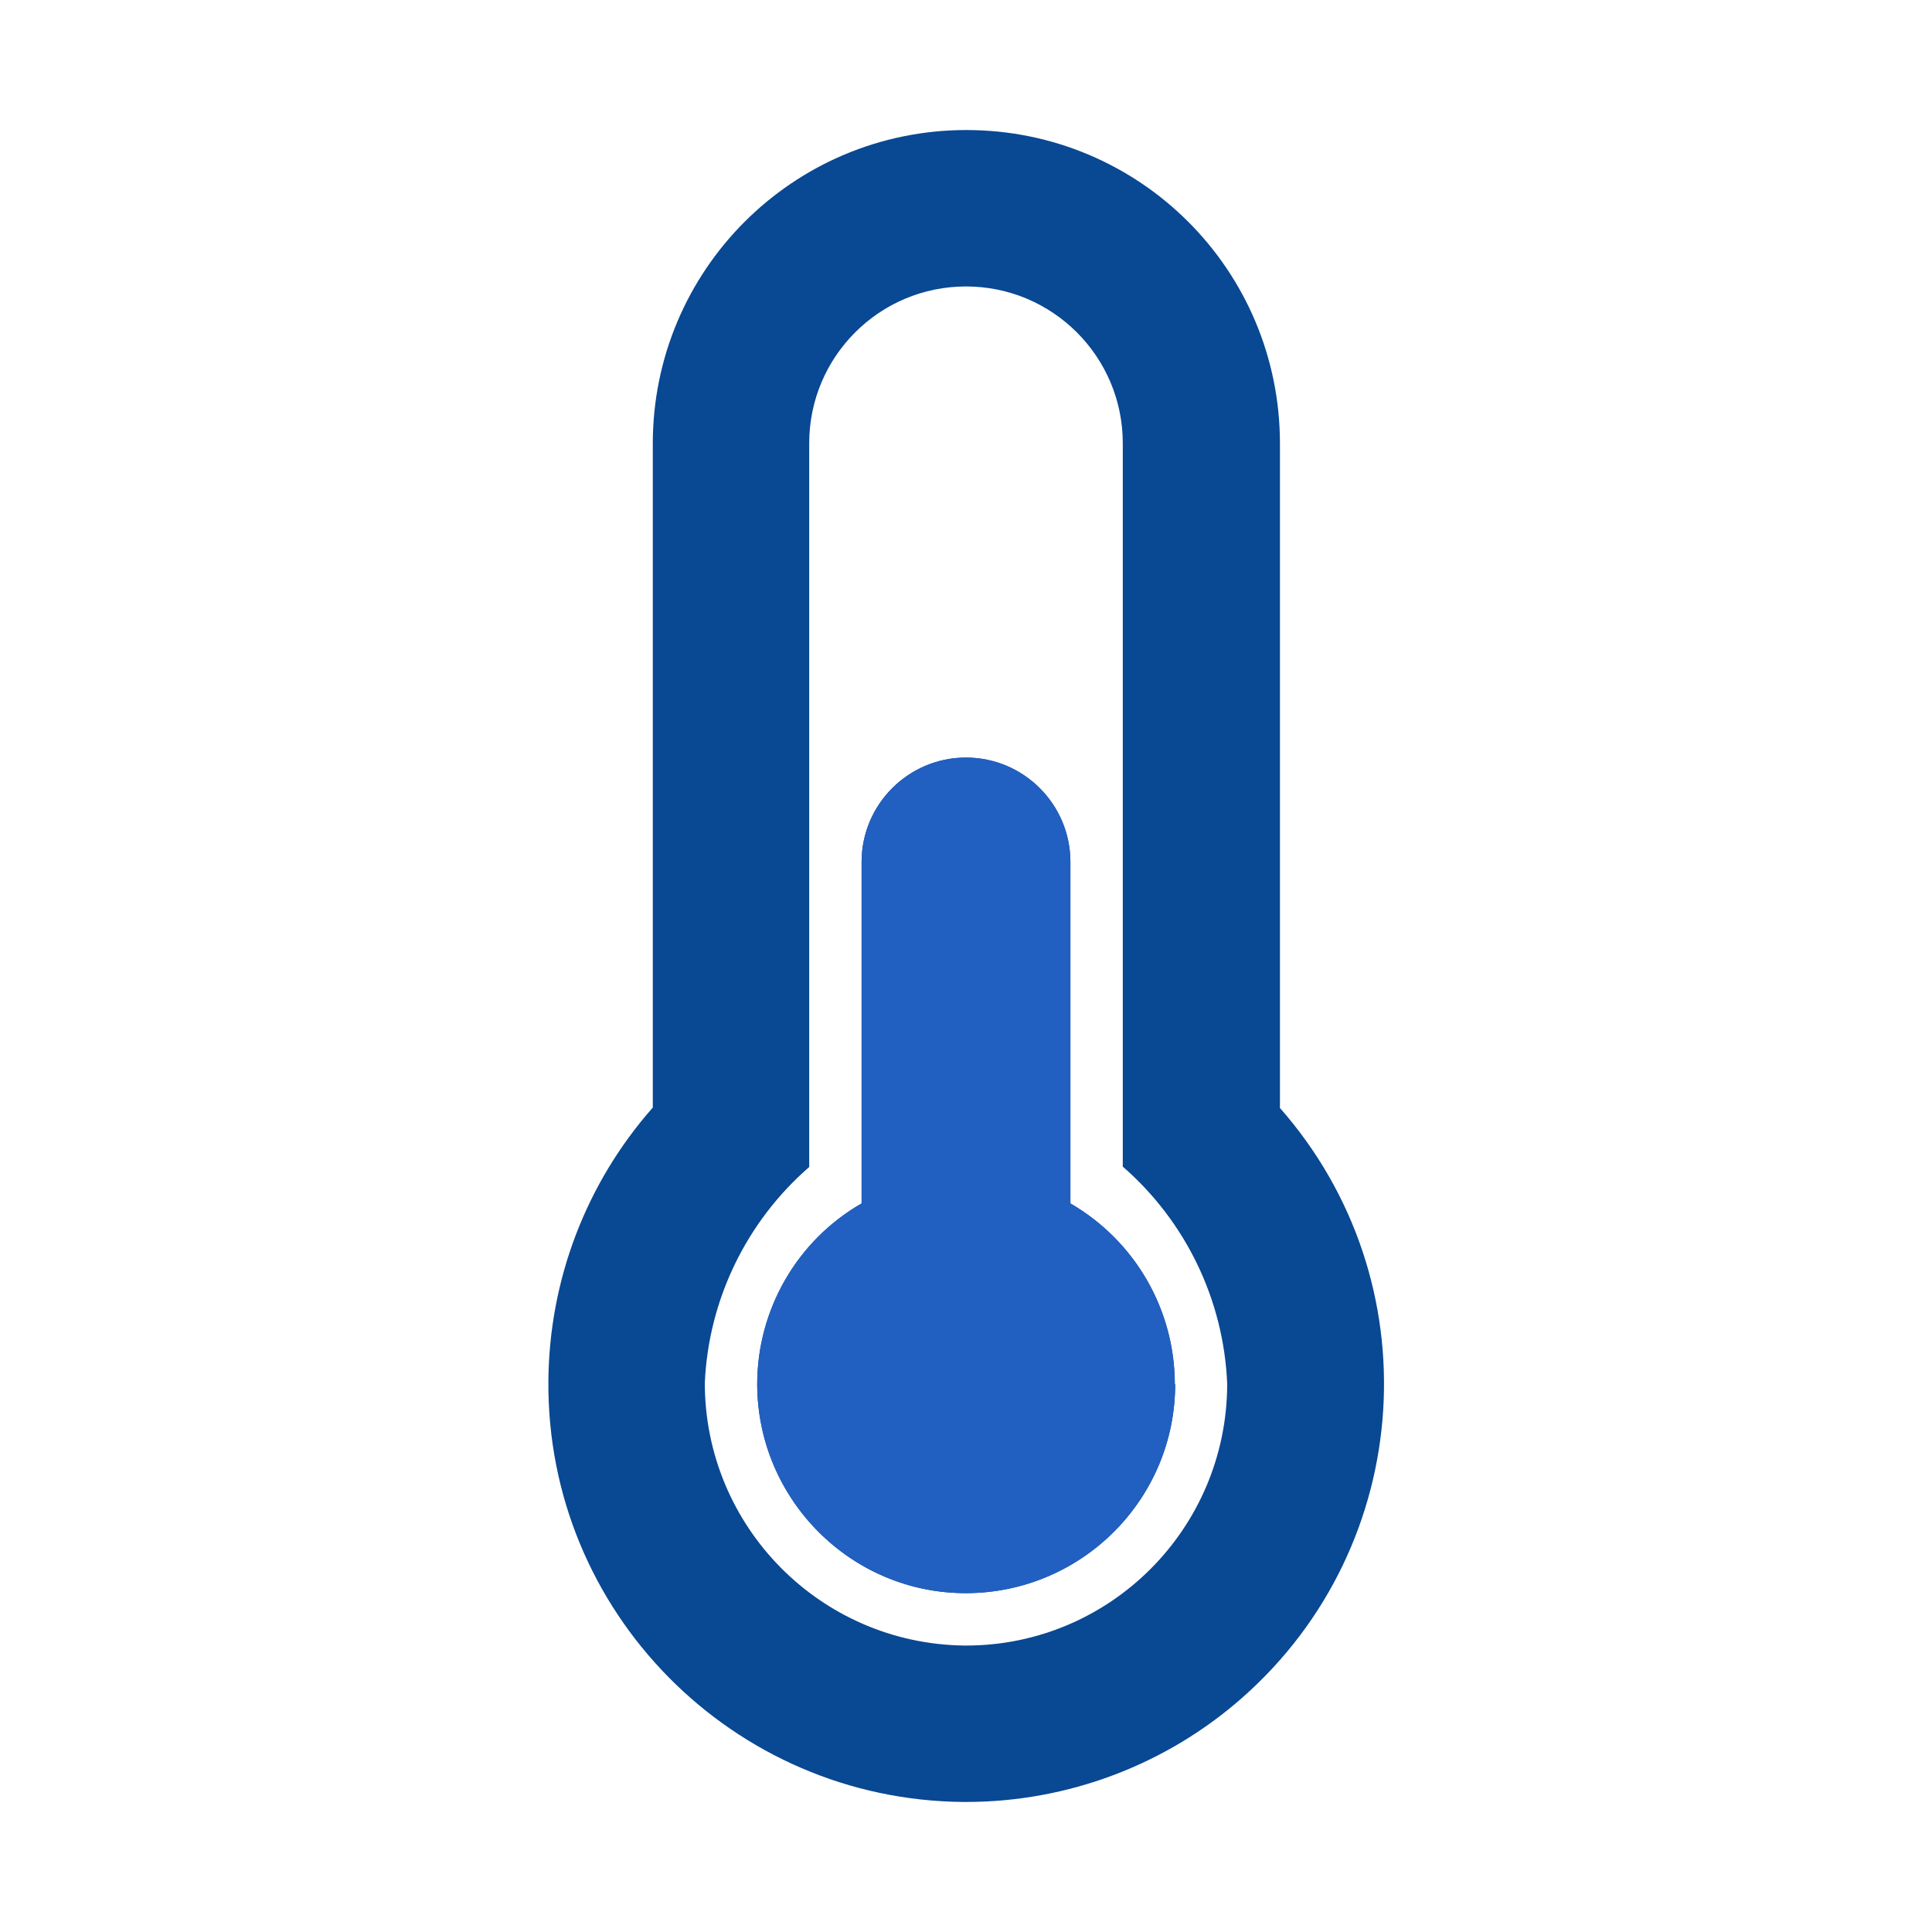 <?xml version="1.0" encoding="UTF-8"?>
<svg id="Layer_1" data-name="Layer 1" xmlns="http://www.w3.org/2000/svg" viewBox="0 0 52 52">
  <path id="thermometer-half-solid" d="M31.63,37.25c0,3.11-2.52,5.62-5.62,5.63s-5.62-2.52-5.63-5.62c0-2.01,1.07-3.87,2.81-4.87v-9.19c0-1.55,1.26-2.81,2.81-2.81s2.81,1.26,2.81,2.81v9.19c1.74,1.01,2.81,2.86,2.81,4.87h0ZM34.44,29.81c4.11,4.66,3.66,11.77-1,15.88-2.05,1.81-4.7,2.81-7.44,2.81h-.07c-6.21-.05-11.22-5.12-11.17-11.33.02-2.71,1.01-5.32,2.81-7.36V11.94c0-4.66,3.77-8.44,8.44-8.44s8.44,3.77,8.44,8.44h0v17.87ZM33.03,37.25c-.09-2.25-1.11-4.37-2.81-5.85V11.93c0-2.33-1.89-4.22-4.22-4.22s-4.22,1.89-4.22,4.22h0v19.48c-1.69,1.47-2.71,3.57-2.81,5.81,0,3.87,3.11,7.02,6.98,7.07h.05c3.88,0,7.02-3.15,7.03-7.03h0Z" style="fill: #094893;"/>
  <path id="thermometer-half-solid-2" data-name="thermometer-half-solid" d="M31.63,37.25c0,3.11-2.52,5.62-5.62,5.63s-5.62-2.52-5.63-5.62c0-2.01,1.07-3.87,2.81-4.87v-9.19c0-1.55,1.26-2.81,2.81-2.81s2.81,1.26,2.81,2.81v9.19c1.74,1.01,2.81,2.86,2.81,4.87h0Z" style="fill: #2160c0;"/>
</svg>